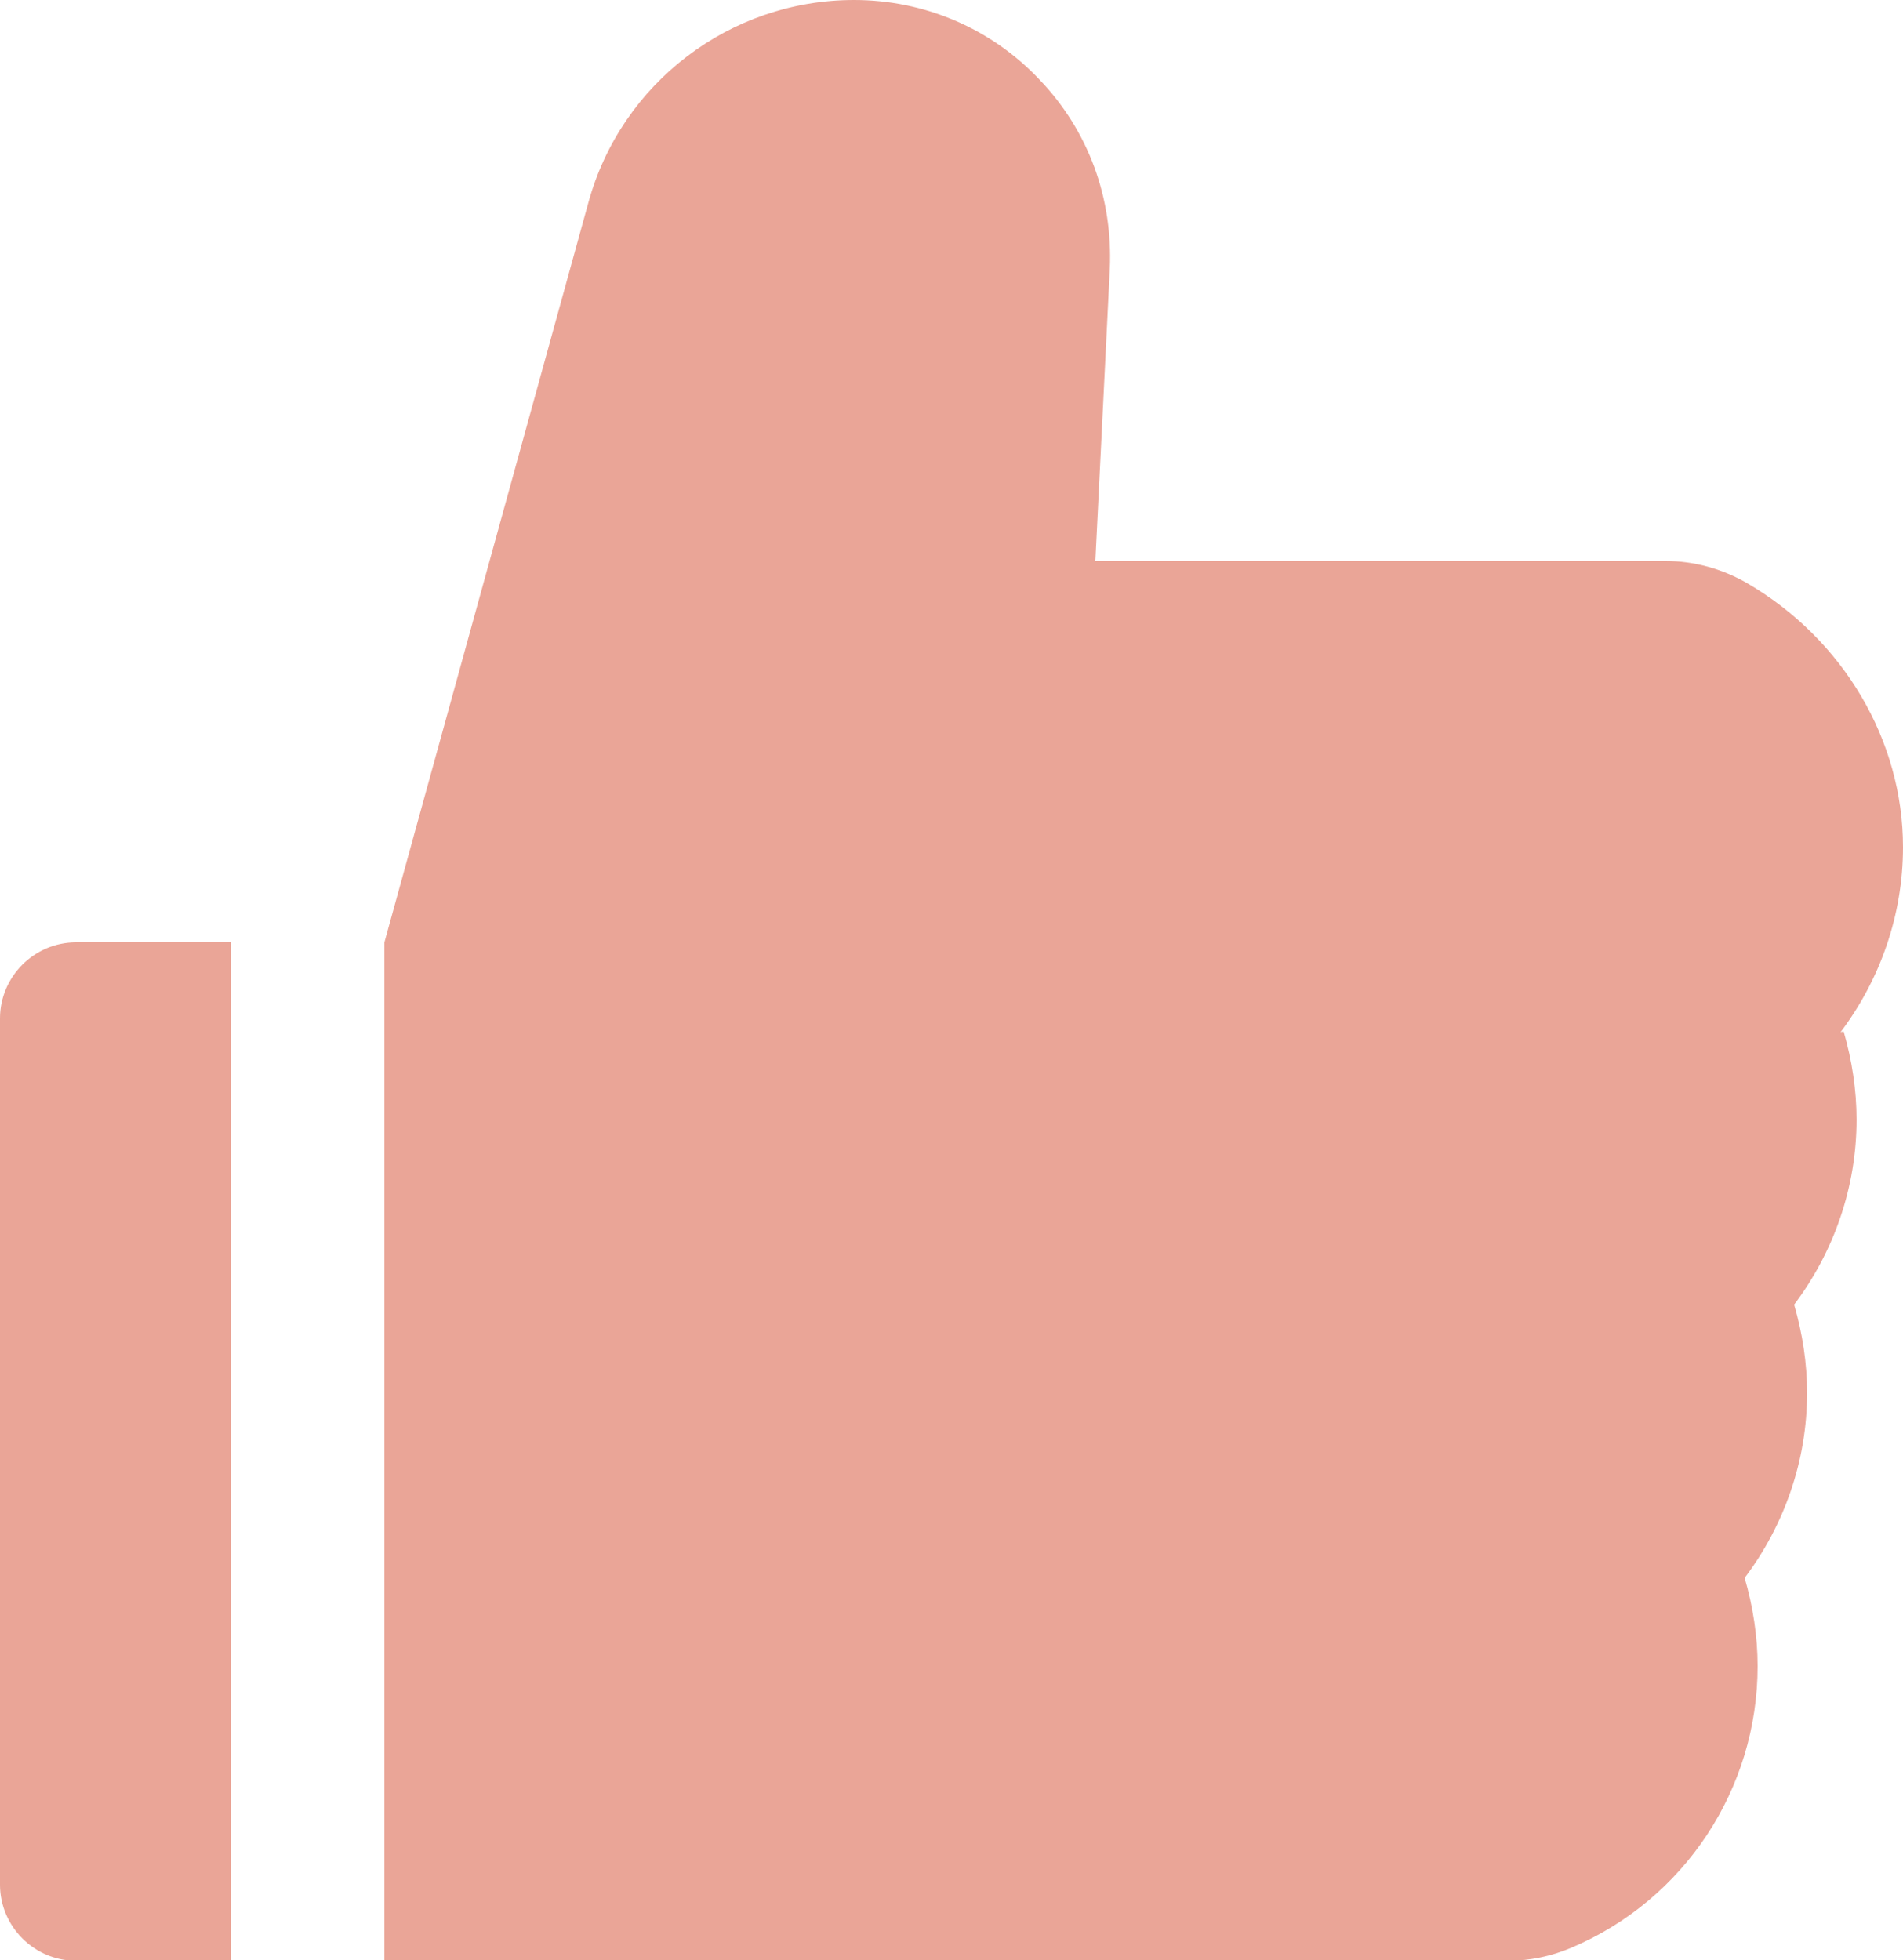 <?xml version="1.0" encoding="UTF-8"?>
<svg id="Calque_2" data-name="Calque 2" xmlns="http://www.w3.org/2000/svg" viewBox="0 0 25 25.75">
  <defs>
    <style>
      .cls-1 {
        fill: #eaa597;
      }
    </style>
  </defs>
  <g id="Calque_1-2" data-name="Calque 1">
    <path class="cls-1" d="m24.18,13.56c.52-.69.82-1.54.82-2.43,0-1.4-.78-2.73-2.05-3.47-.33-.19-.7-.29-1.07-.29h-7.49l.19-3.84c.04-.93-.28-1.81-.92-2.48C13.02.37,12.14,0,11.22,0,9.59,0,8.16,1.09,7.73,2.66l-2.68,9.72h0v13.38h14.76c.29,0,.57-.06.83-.17,1.49-.63,2.45-2.09,2.45-3.7,0-.39-.06-.78-.17-1.16.52-.69.82-1.54.82-2.43,0-.39-.06-.78-.17-1.16.52-.69.82-1.54.82-2.43,0-.39-.06-.78-.17-1.16Zm-24.18-.18v11.38c0,.55.45,1,1,1h2.03v-13.38H1c-.55,0-1,.45-1,1Z"/>
  </g>
</svg>